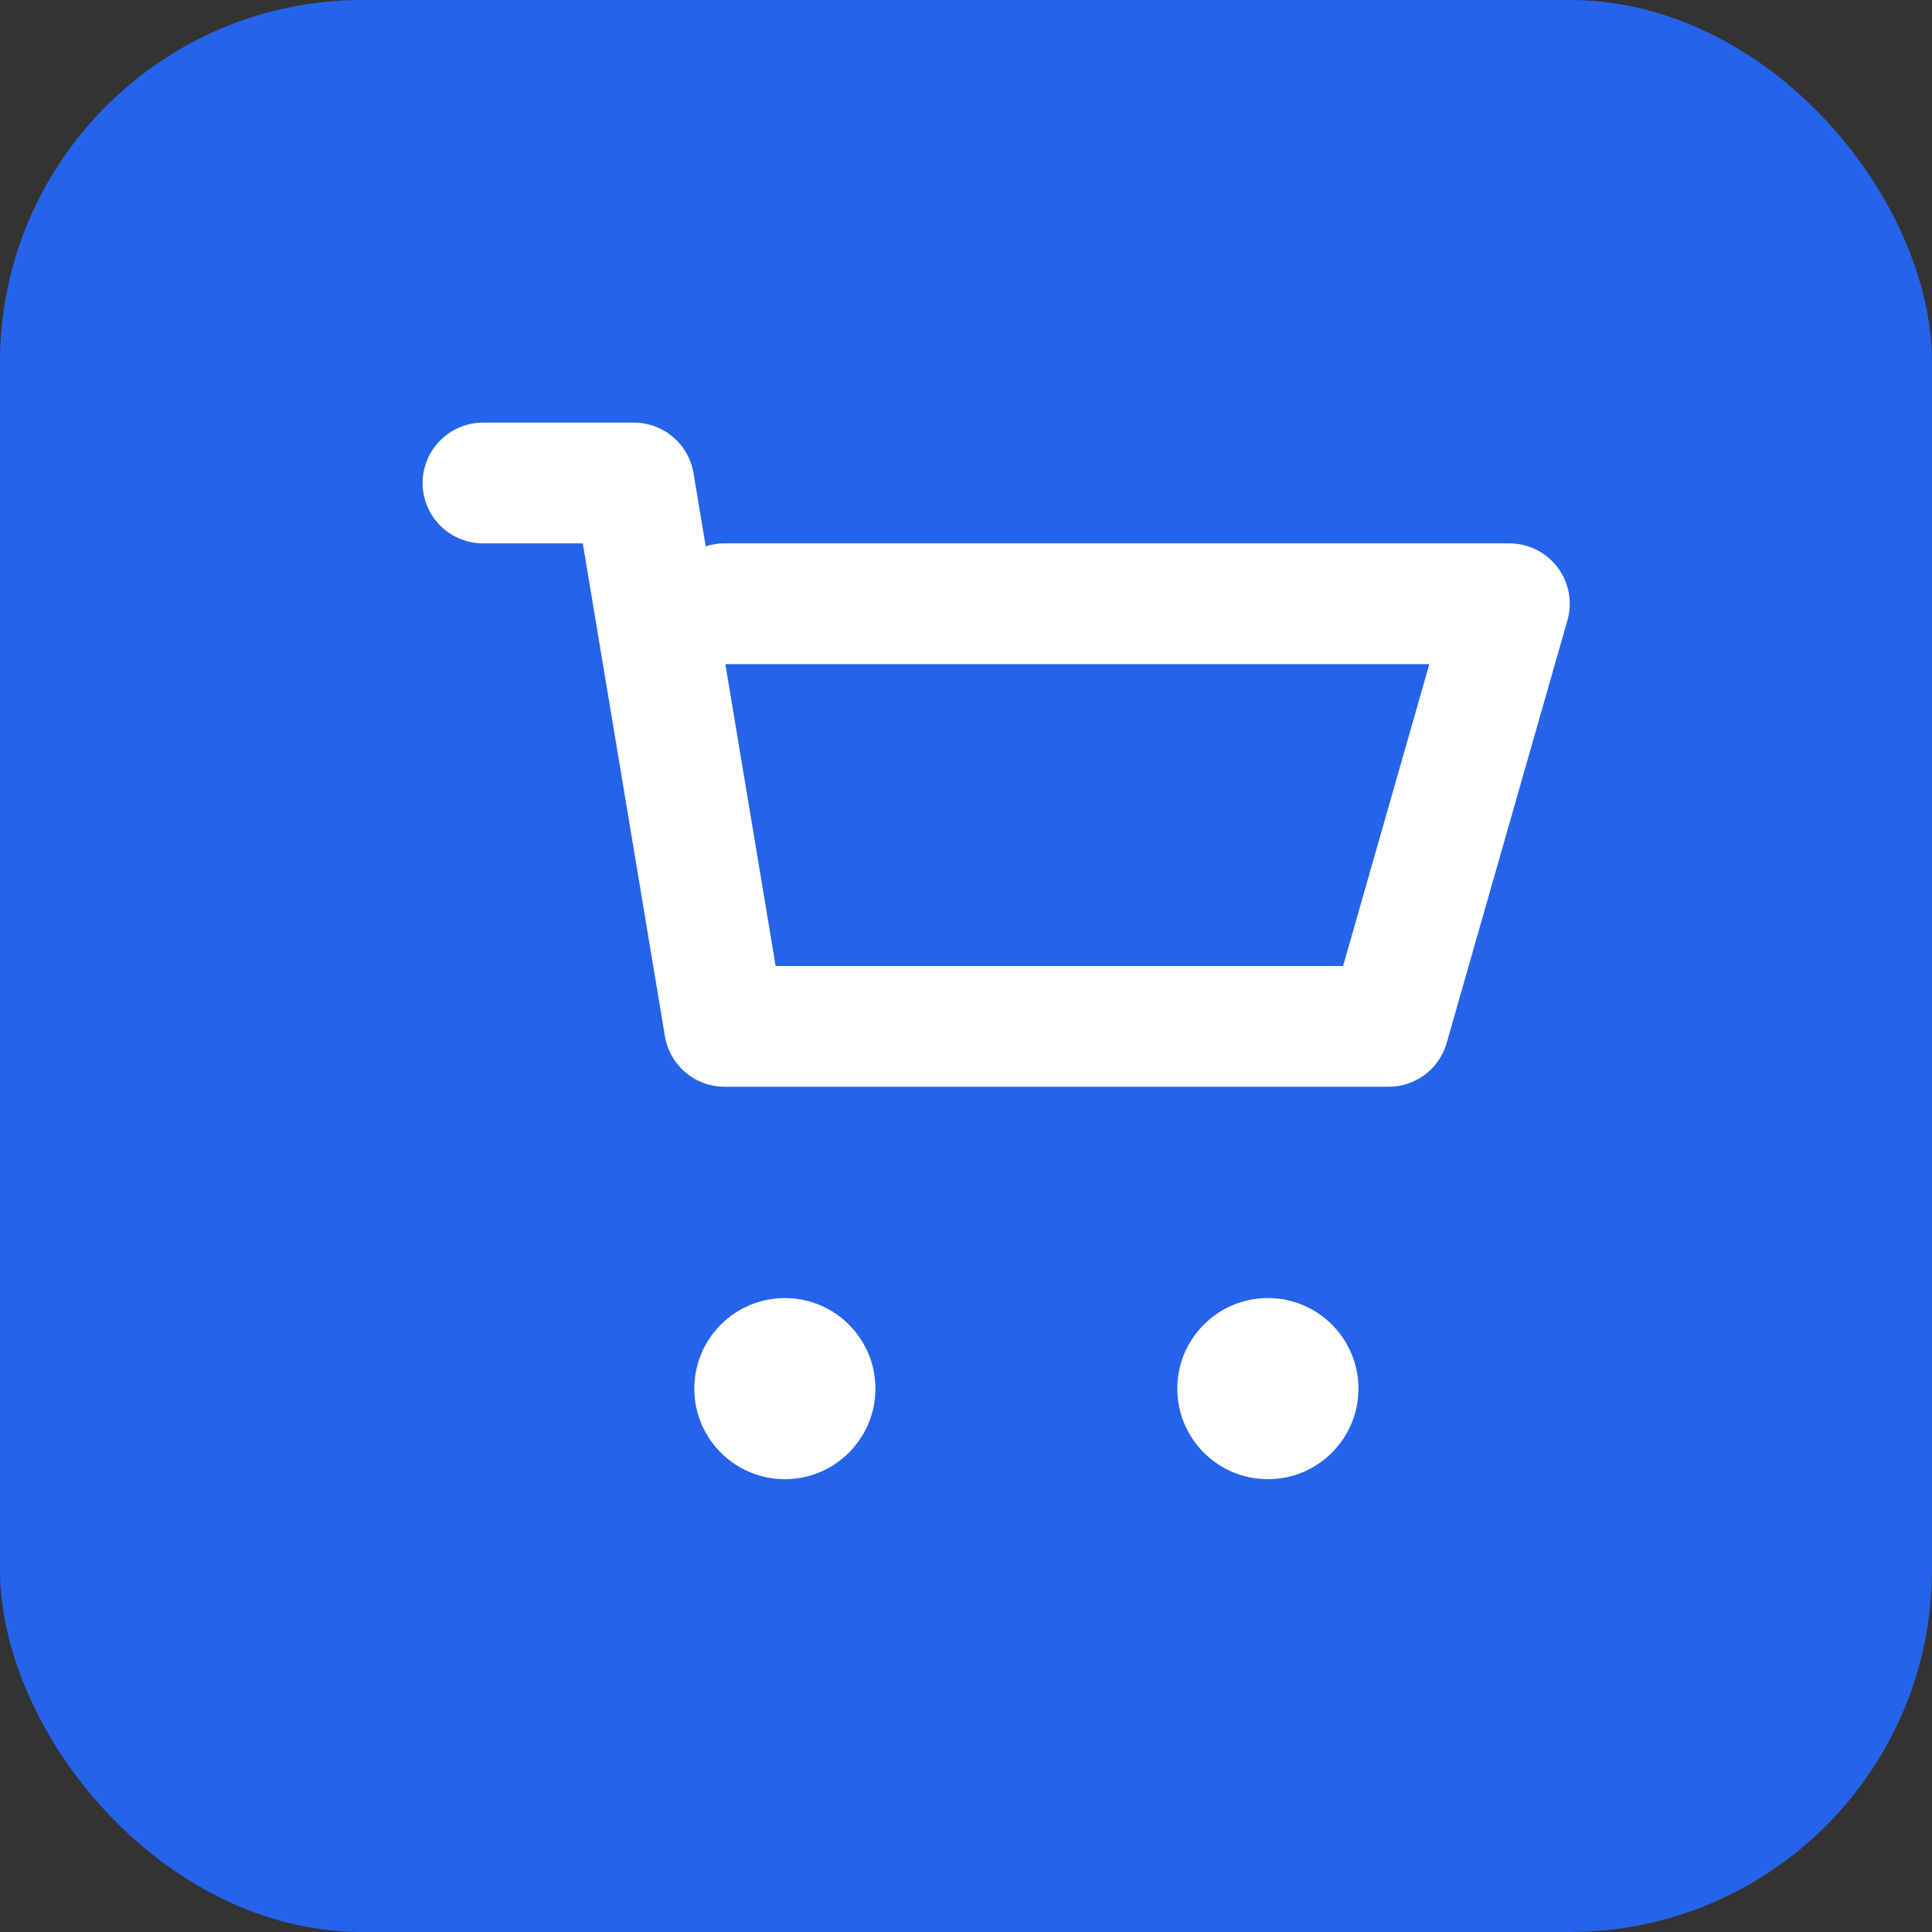 <svg width="32" height="32" viewBox="0 0 32 32" fill="none" xmlns="http://www.w3.org/2000/svg">
  <rect x="0" y="0" width="32" height="32" fill="#333333" stroke="none"/>
  <rect width="32" height="32" rx="6" fill="#2563eb"/>
  <path d="M8 8h2.5l1.5 9h11l2-7H12" stroke="white" stroke-width="2" stroke-linecap="round" stroke-linejoin="round"/>
  <circle cx="13" cy="23" r="1.5" fill="white"/>
  <circle cx="21" cy="23" r="1.5" fill="white"/>
</svg>